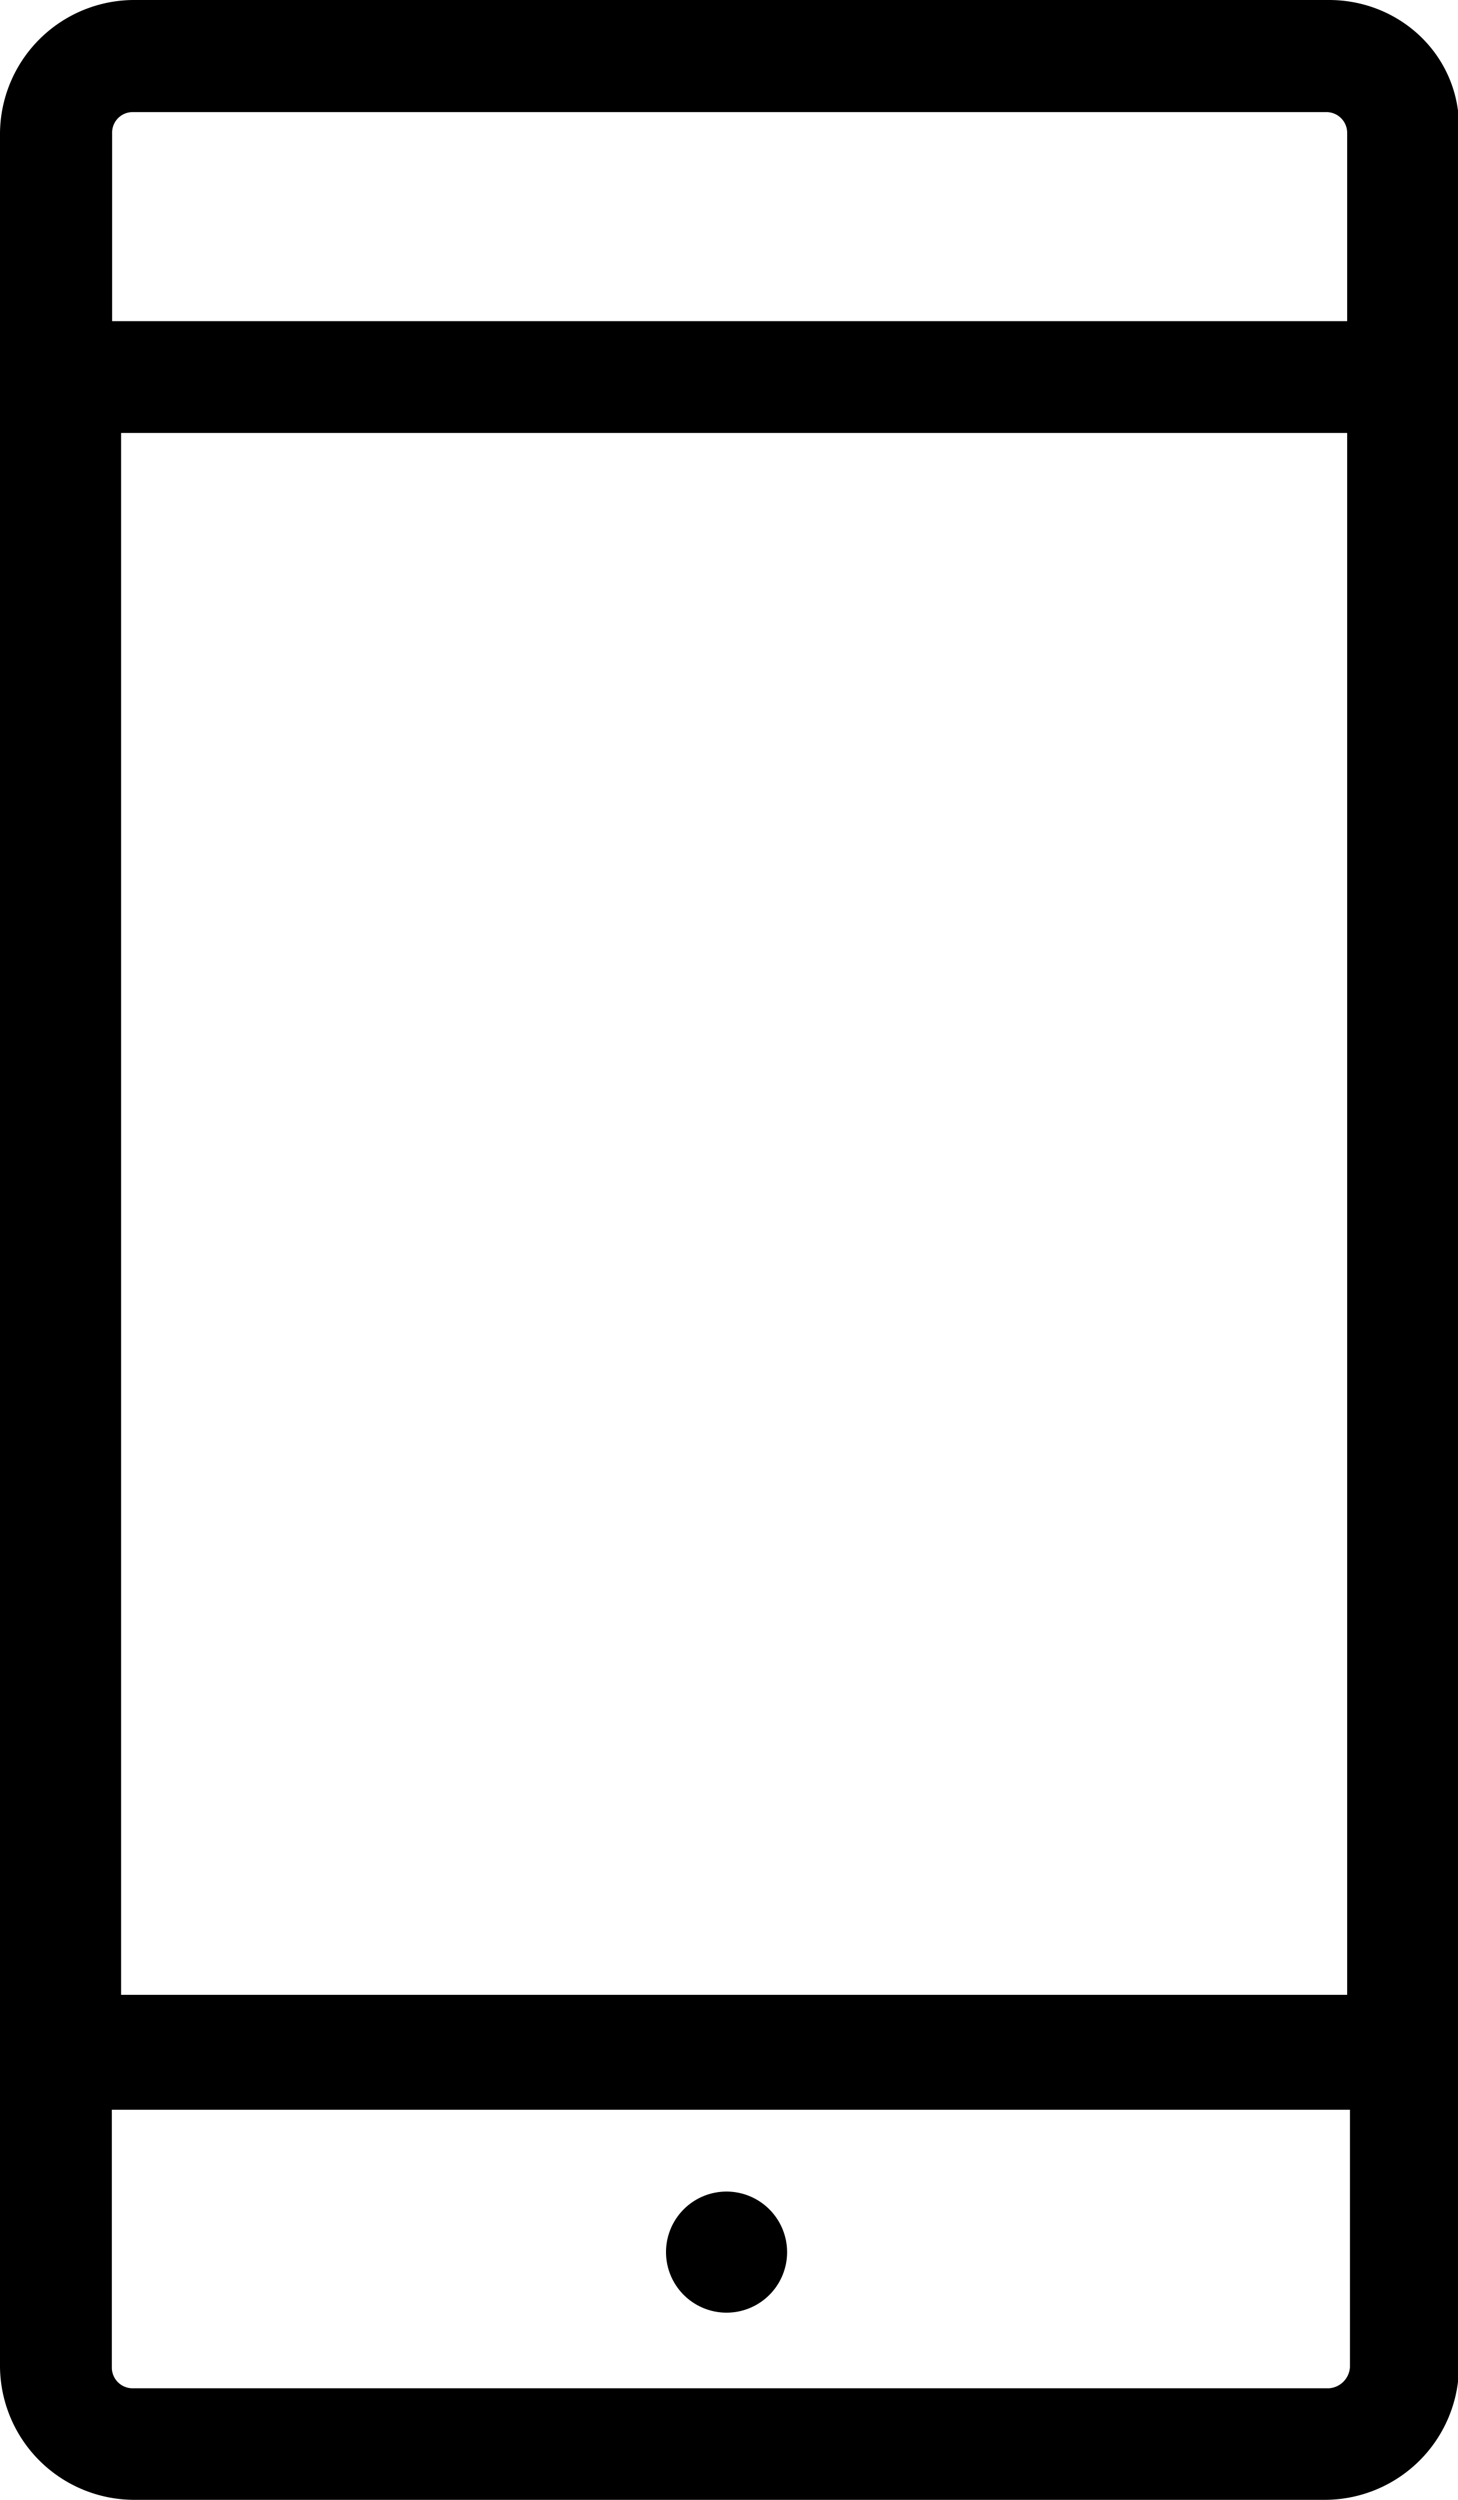 <svg xmlns="http://www.w3.org/2000/svg" width="357" height="612" viewBox="0 0 357 612">
  <defs>
    <style>
      .cls-1 {
        fill-rule: evenodd;
      }
    </style>
  </defs>
  <path id="Forma_1" data-name="Forma 1" class="cls-1" d="M325.4,0H32.6A32.893,32.893,0,0,0,0,32.59V579.41A32.893,32.893,0,0,0,32.6,612H324.644a32.893,32.893,0,0,0,32.6-32.59V32.59C358,14.134,343.175,0,325.4,0ZM32.6,27.444H324.644a5.087,5.087,0,0,1,5.216,5.214V78.627H27.454V32.658A5.031,5.031,0,0,1,32.6,27.444ZM329.86,106V488.365H29.65V106H329.86ZM325.4,584.693H32.6a5.086,5.086,0,0,1-5.216-5.214V516.5h303.16v62.983A5.528,5.528,0,0,1,325.4,584.693ZM192.727,551.349a14.825,14.825,0,1,1-14.825-14.82A14.848,14.848,0,0,1,192.727,551.349Z"/>
</svg>
